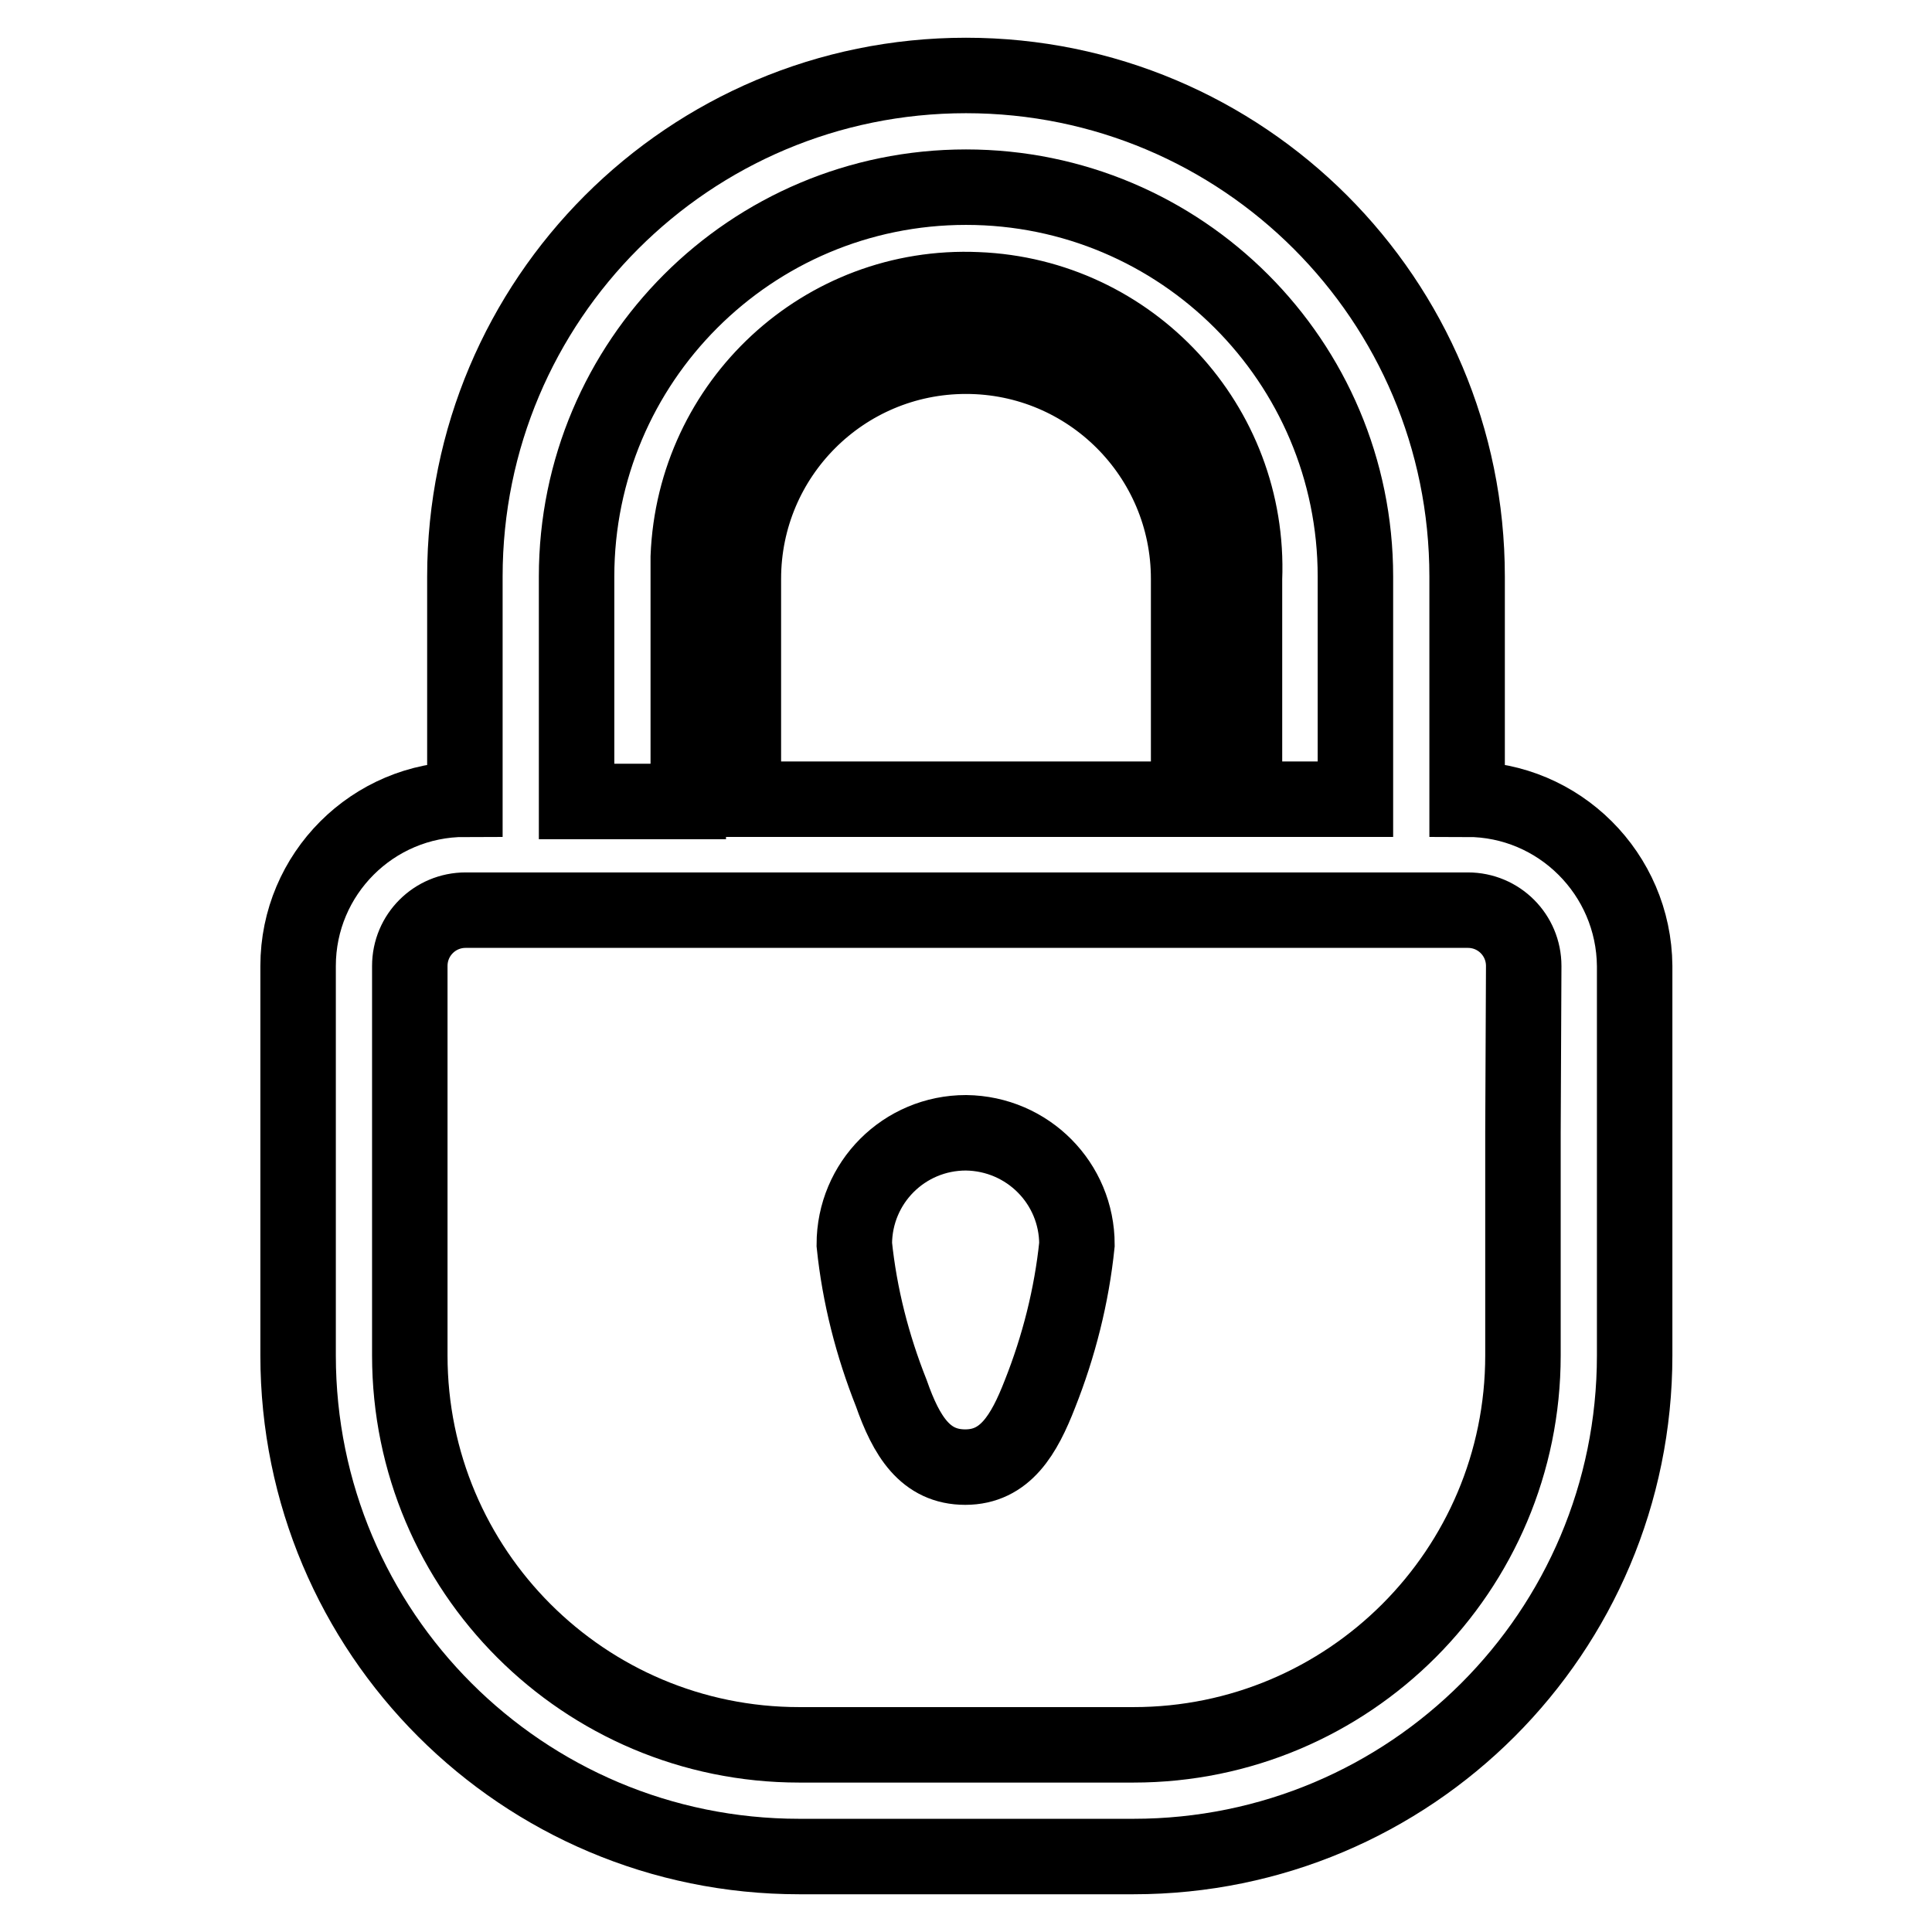 <?xml version="1.0" encoding="utf-8"?>
<!-- Svg Vector Icons : http://www.onlinewebfonts.com/icon -->
<!DOCTYPE svg PUBLIC "-//W3C//DTD SVG 1.1//EN" "http://www.w3.org/Graphics/SVG/1.1/DTD/svg11.dtd">
<svg version="1.1" xmlns="http://www.w3.org/2000/svg" xmlns:xlink="http://www.w3.org/1999/xlink" x="0px" y="0px" viewBox="0 0 256 256" enable-background="new 0 0 256 256" xml:space="preserve">
<g> <path stroke-width="10" fill-opacity="0" stroke="#000000"  d="M194.4,105.9V76.4c0-36.7-29.7-66.4-66.4-66.4c-36.7,0-66.4,29.7-66.4,66.4v29.5 c-12.2,0-22.1,9.9-22.1,22.1v51.6c0,36.7,29.7,66.4,66.4,66.4h44.3c36.7,0,66.4-29.7,66.4-66.4V128 C216.5,115.8,206.6,105.9,194.4,105.9L194.4,105.9L194.4,105.9z M76.4,76.4c0-28.5,23.1-51.6,51.6-51.6c28.5,0,51.6,23.1,51.6,51.6 v29.5h-14.7V76.7c0.8-20.4-15.1-37.5-35.4-38.3C109.1,37.5,92,53.4,91.2,73.8c0,1,0,1.9,0,2.9v29.5H76.4V76.4z M157.5,76.4v29.5 h-59V76.7c0-16.3,13.2-29.5,29.5-29.5c16.3,0,29.5,13.2,29.5,29.5V76.4z M201.8,150.1v29.5c0,28.5-23.1,51.6-51.6,51.6h-44.3 c-28.5,0-51.6-23.1-51.6-51.6V128c0-4.1,3.3-7.4,7.4-7.4l0,0h132.8c4.1,0,7.4,3.3,7.4,7.4L201.8,150.1z"/> <path stroke-width="10" fill-opacity="0" stroke="#000000"  d="M128,150.1c-8.2,0-14.8,6.6-14.8,14.8l0,0c0.7,6.8,2.4,13.4,4.9,19.7c2,5.7,4.5,9.8,9.8,9.8 c5.3,0,7.8-4.3,9.9-9.7c2.5-6.3,4.2-13,4.9-19.8C142.7,156.8,136.2,150.2,128,150.1L128,150.1z"/></g>
</svg>